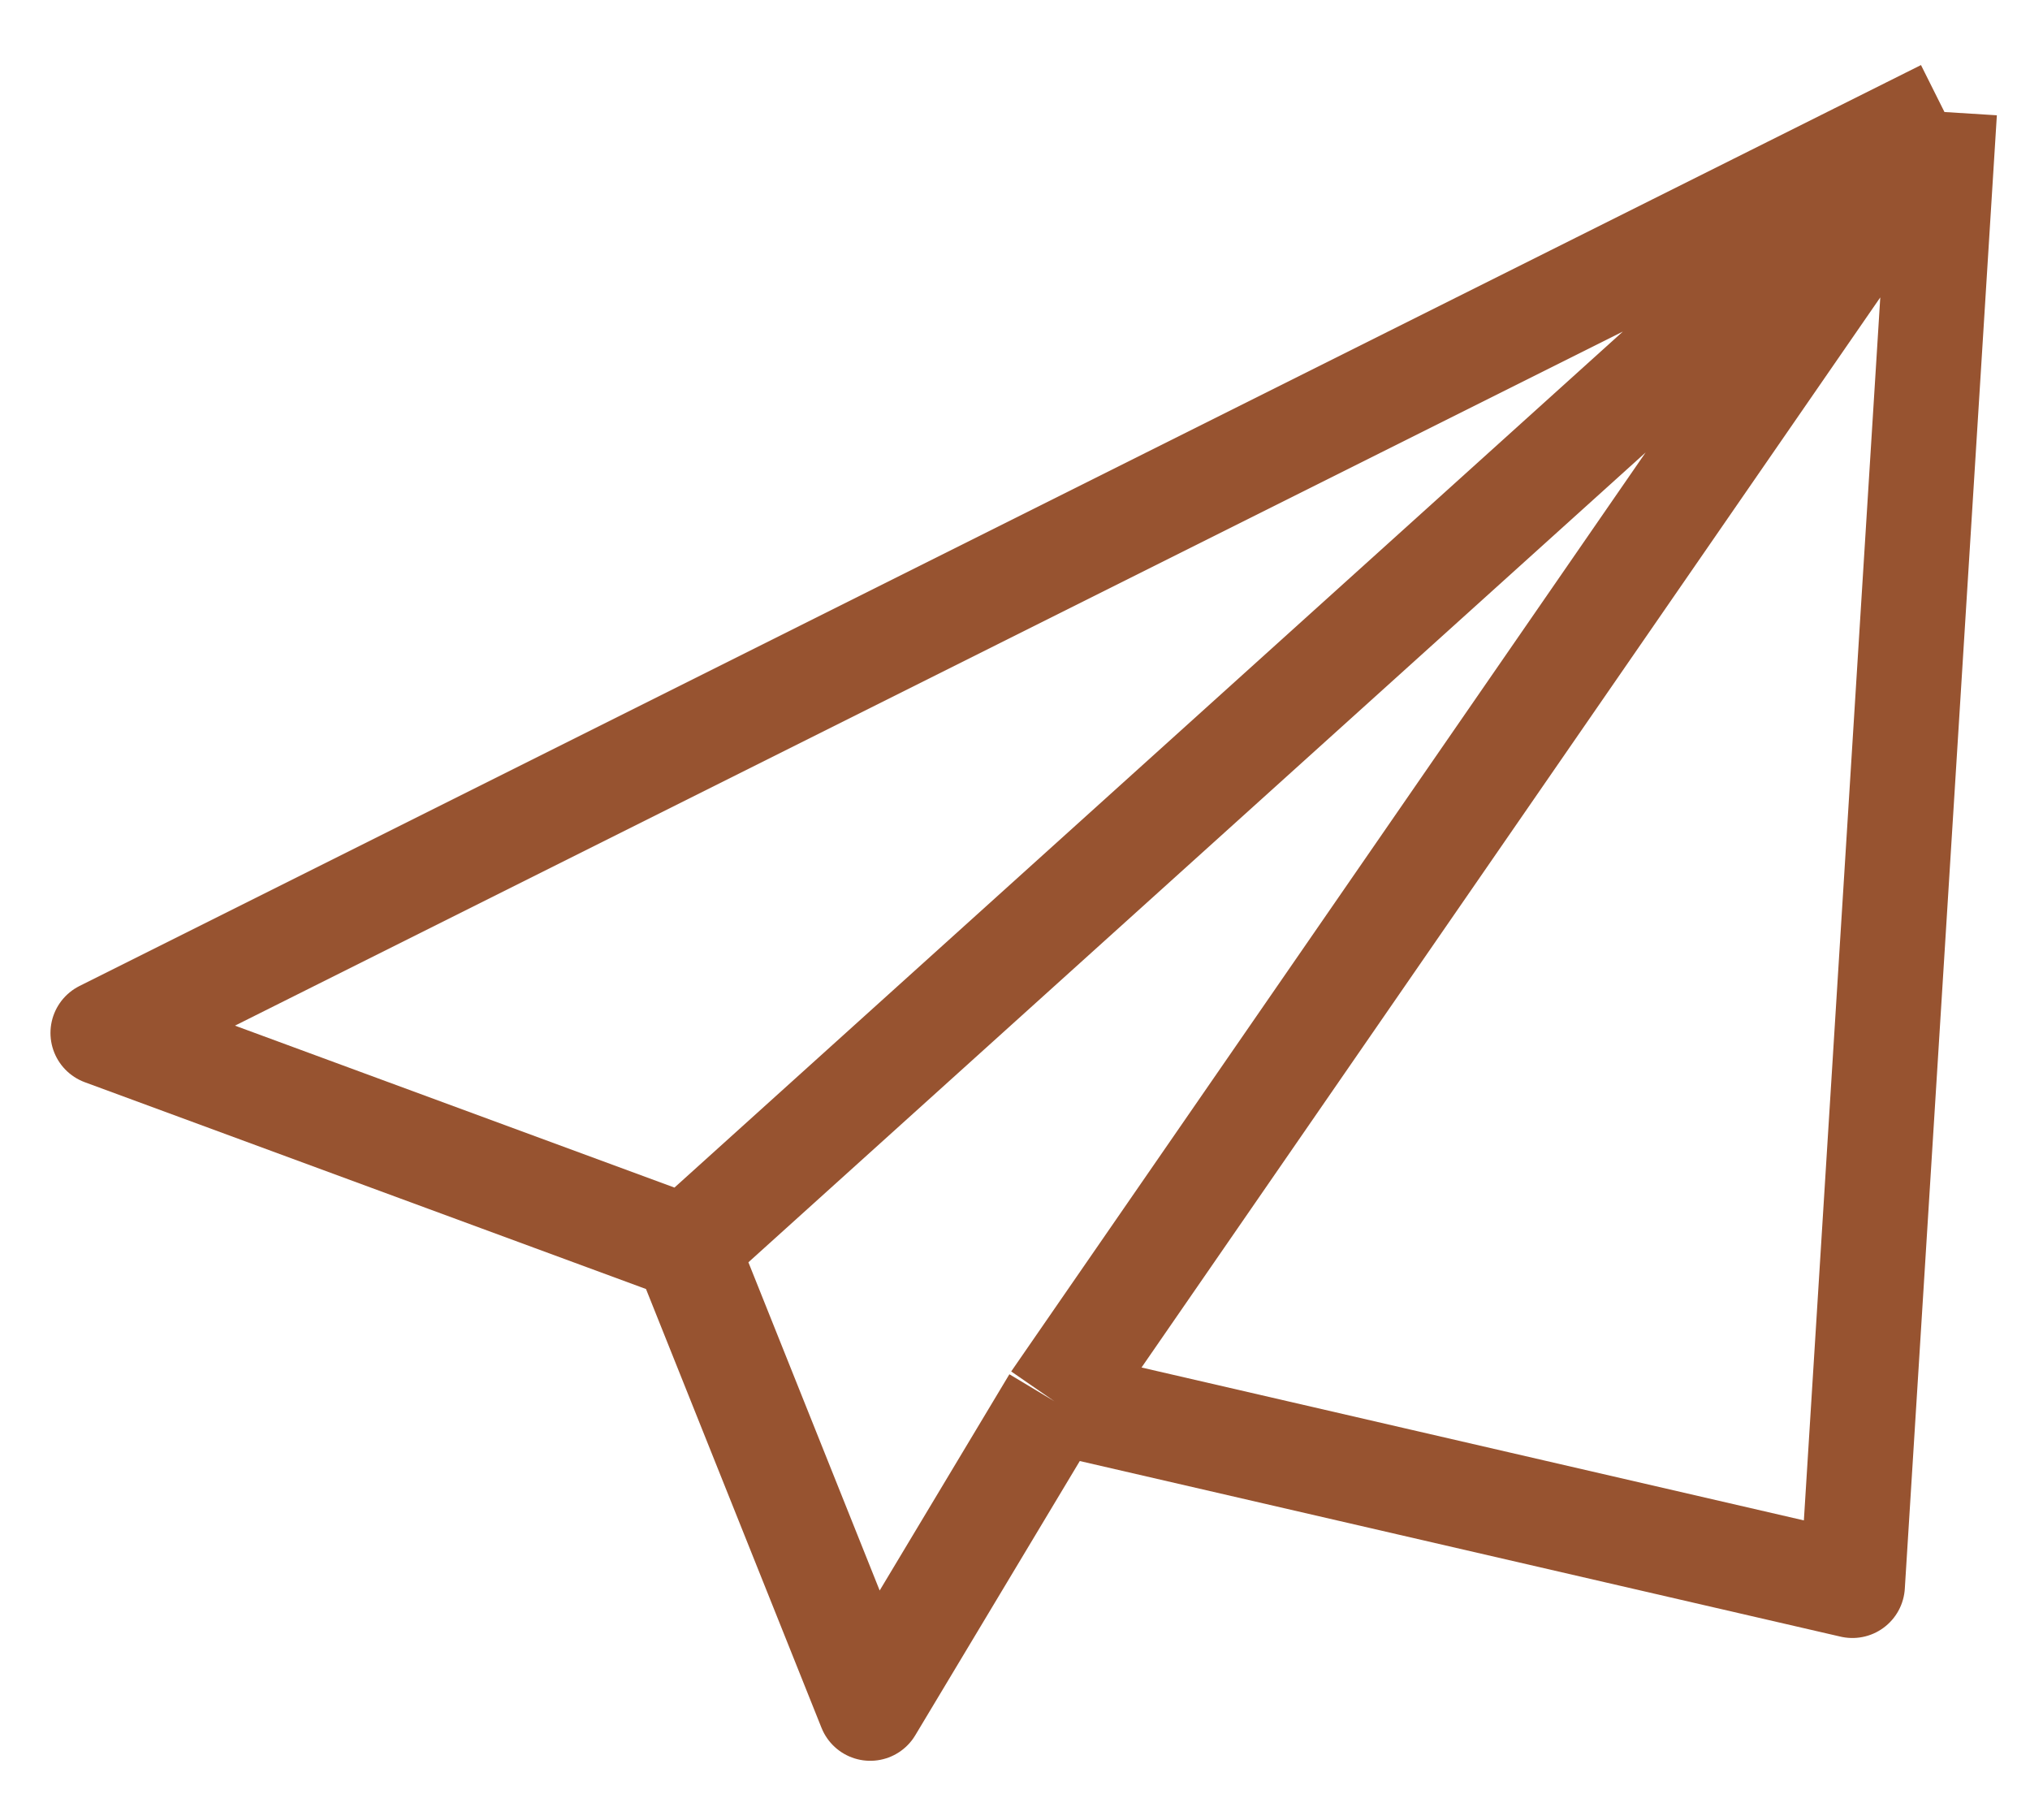 <svg width="29" height="26" viewBox="0 0 29 26" fill="none" xmlns="http://www.w3.org/2000/svg">
<path d="M27.778 1.6L1.471 14.754L9.801 17.823M27.778 1.6L26.463 22.646L15.063 20.015M27.778 1.6L9.801 17.823M27.778 1.6L15.063 20.015M15.063 20.015L12.432 24.4L9.801 17.823" stroke="#975330" stroke-width="1.5" stroke-linejoin="round"/>
</svg>
